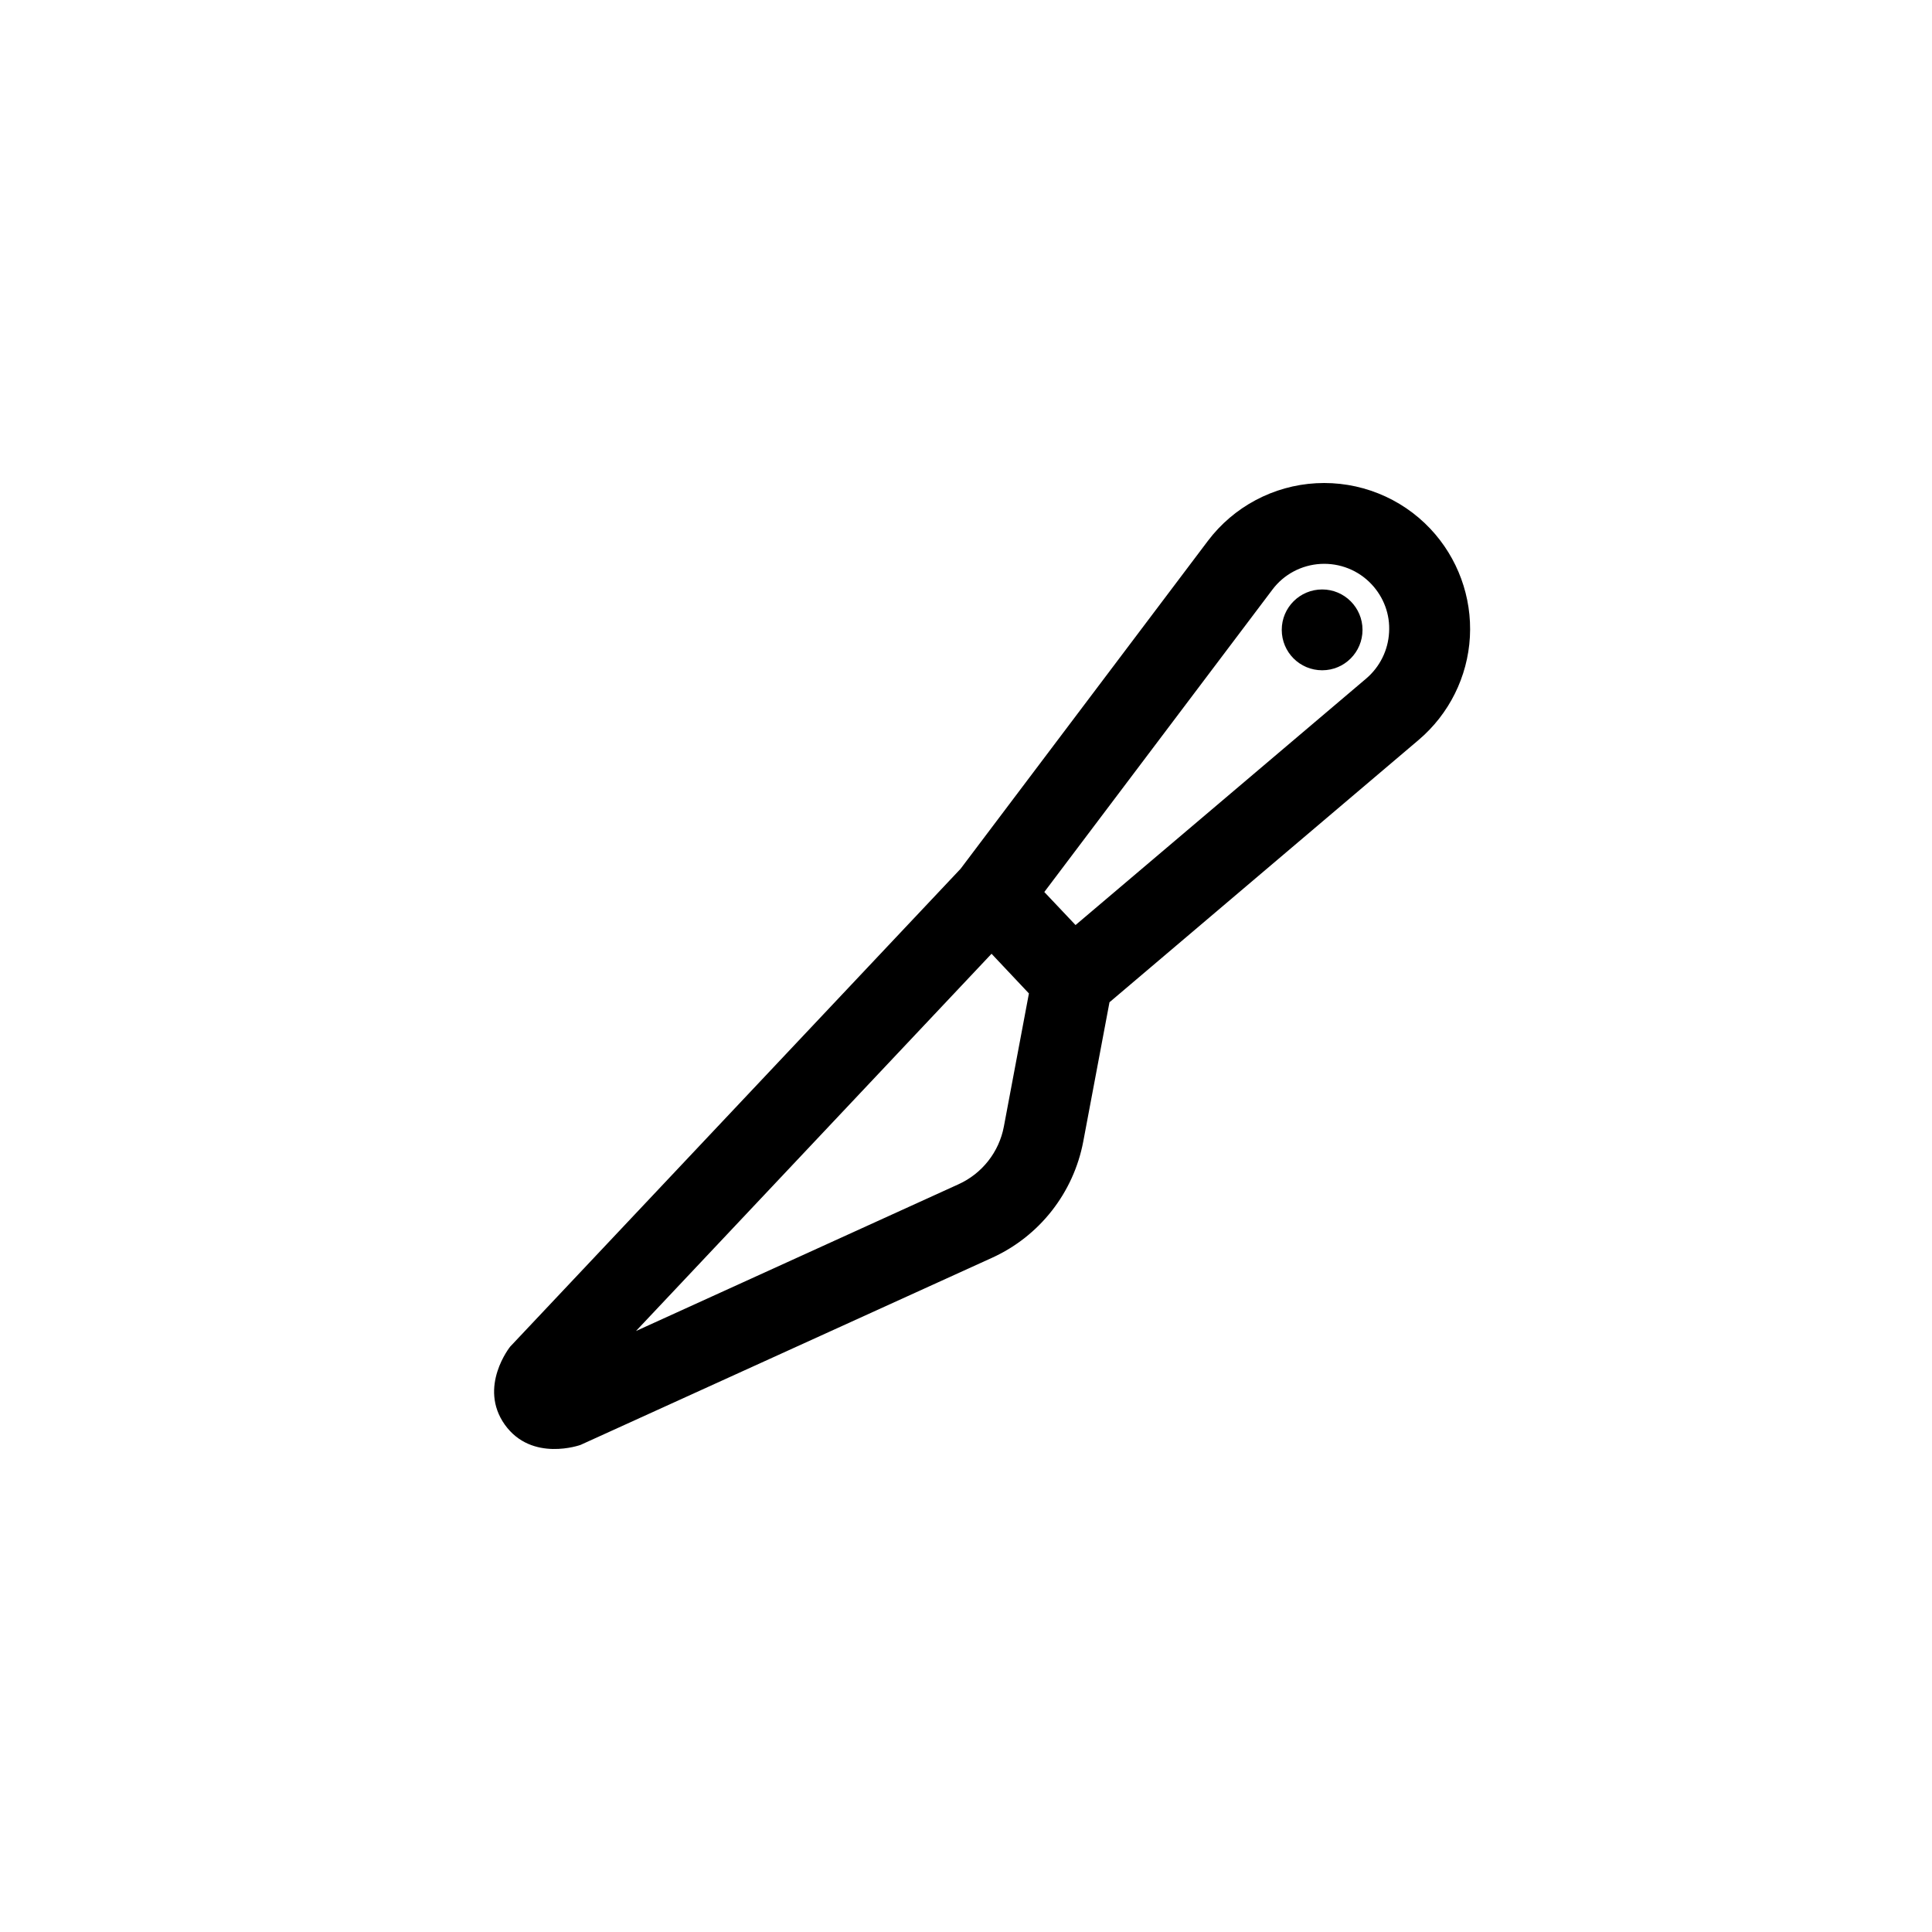 <svg width="60" height="60" viewBox="0 0 60 60" fill="none" xmlns="http://www.w3.org/2000/svg">
<path fill-rule="evenodd" clip-rule="evenodd" d="M34.456 31.126L33.642 35.449C33.34 37.044 32.283 38.393 30.806 39.063L18.029 44.873C18.029 44.873 16.52 45.419 15.679 44.247C14.84 43.069 15.844 41.821 15.844 41.821L29.832 26.981L37.511 16.799C38.313 15.736 39.546 15.08 40.874 15.007C42.208 14.934 43.506 15.452 44.419 16.42C45.271 17.323 45.717 18.541 45.649 19.778C45.58 21.02 45.003 22.177 44.055 22.981L34.456 31.126ZM30.793 29.62L19.751 41.336L29.766 36.779C30.5 36.447 31.027 35.777 31.176 34.986L31.954 30.852L30.793 29.62ZM33.402 28.728L42.433 21.069C42.854 20.708 43.109 20.193 43.139 19.64C43.174 19.086 42.974 18.548 42.593 18.143C42.185 17.709 41.608 17.48 41.012 17.513C40.421 17.546 39.87 17.837 39.516 18.311L32.432 27.702L33.402 28.728ZM41.062 18.306C41.753 18.306 42.314 18.868 42.314 19.56C42.314 20.256 41.753 20.816 41.062 20.816C40.367 20.816 39.806 20.256 39.806 19.56C39.806 18.868 40.367 18.306 41.062 18.306Z" fill="black"/>
</svg>
